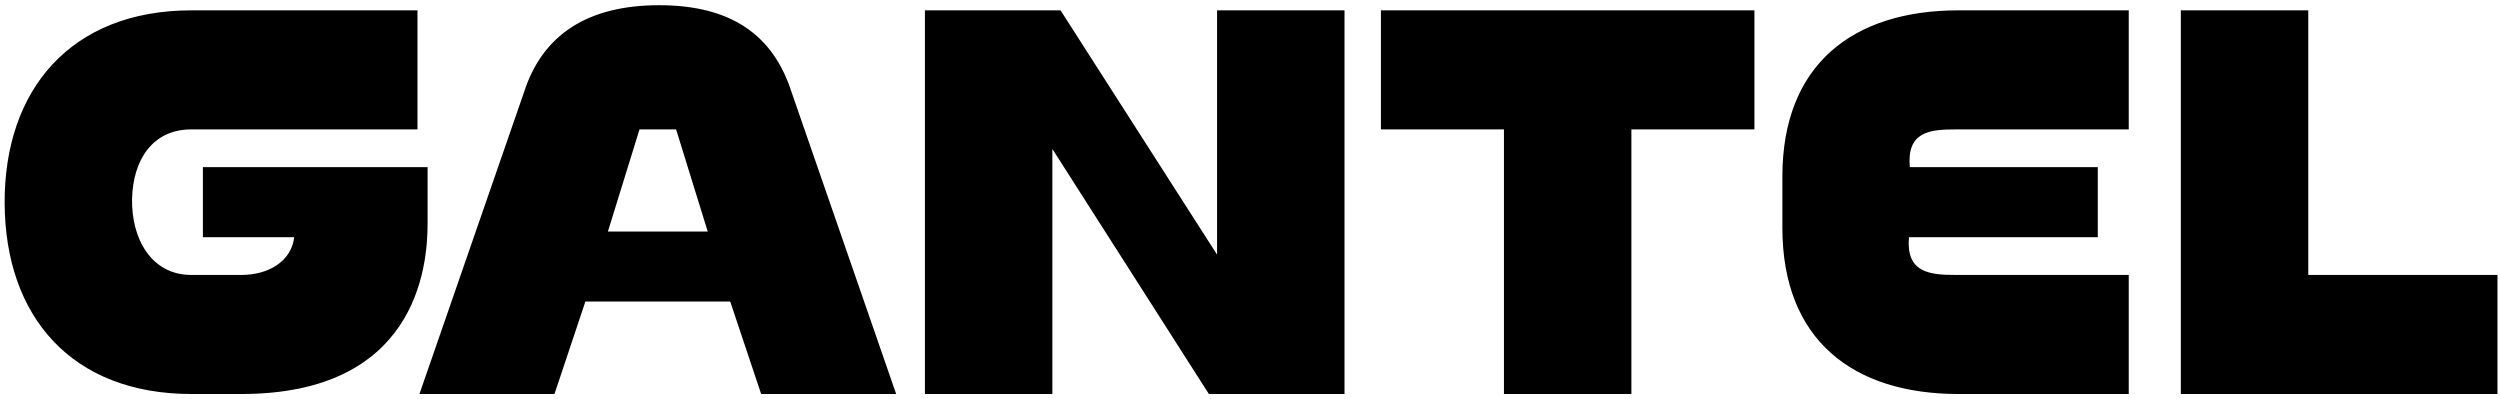 <?xml version="1.0" encoding="UTF-8"?> <svg xmlns="http://www.w3.org/2000/svg" width="464" height="74" viewBox="0 0 464 74" fill="none"><path fill-rule="evenodd" clip-rule="evenodd" d="M35.552 1.918C13.104 1.918 0.777 16.687 0.862 37.698C0.946 58.71 13.248 73.128 35.552 73.128H44.768C77.142 73.128 79.36 49.752 79.36 41.583V31.025H54.753H37.657V44.022H54.607C54.076 48.568 49.733 51.028 44.835 51.028H35.486C27.995 51.028 24.349 44.142 24.513 36.901C24.676 29.66 28.338 24.018 35.486 24.018L77.484 24.018V1.918H35.552ZM118.692 24.018L112.827 42.967H131.351L125.486 24.018H118.692ZM108.65 55.965L102.908 73.129H77.849L97.264 17.099C100.702 6.401 109.114 0.967 122.344 0.967C135.573 0.967 143.476 6.401 146.914 17.099L166.329 73.129H141.27L135.528 55.965H108.65ZM171.666 1.917H196.837L225.888 47.261V1.917H249.539V73.129H224.37L195.318 27.644V73.129H171.666V1.917ZM302.785 73.129H279.133V24.018H256.299V1.918H325.62V24.018H302.785V73.129ZM354.46 31.025H389.348V44.022H354.304C353.733 50.533 357.999 51.028 362.91 51.028H395.096V73.129L363.507 73.128C343.954 73.128 330.808 63.133 330.808 42.261V32.785C330.808 11.913 343.954 1.919 363.507 1.919L395.096 1.917V24.018H362.91C357.999 24.018 353.89 24.513 354.46 31.025ZM463.531 51.028H428.414V1.917H404.762V73.128H463.531V51.028Z" fill="black"></path></svg> 